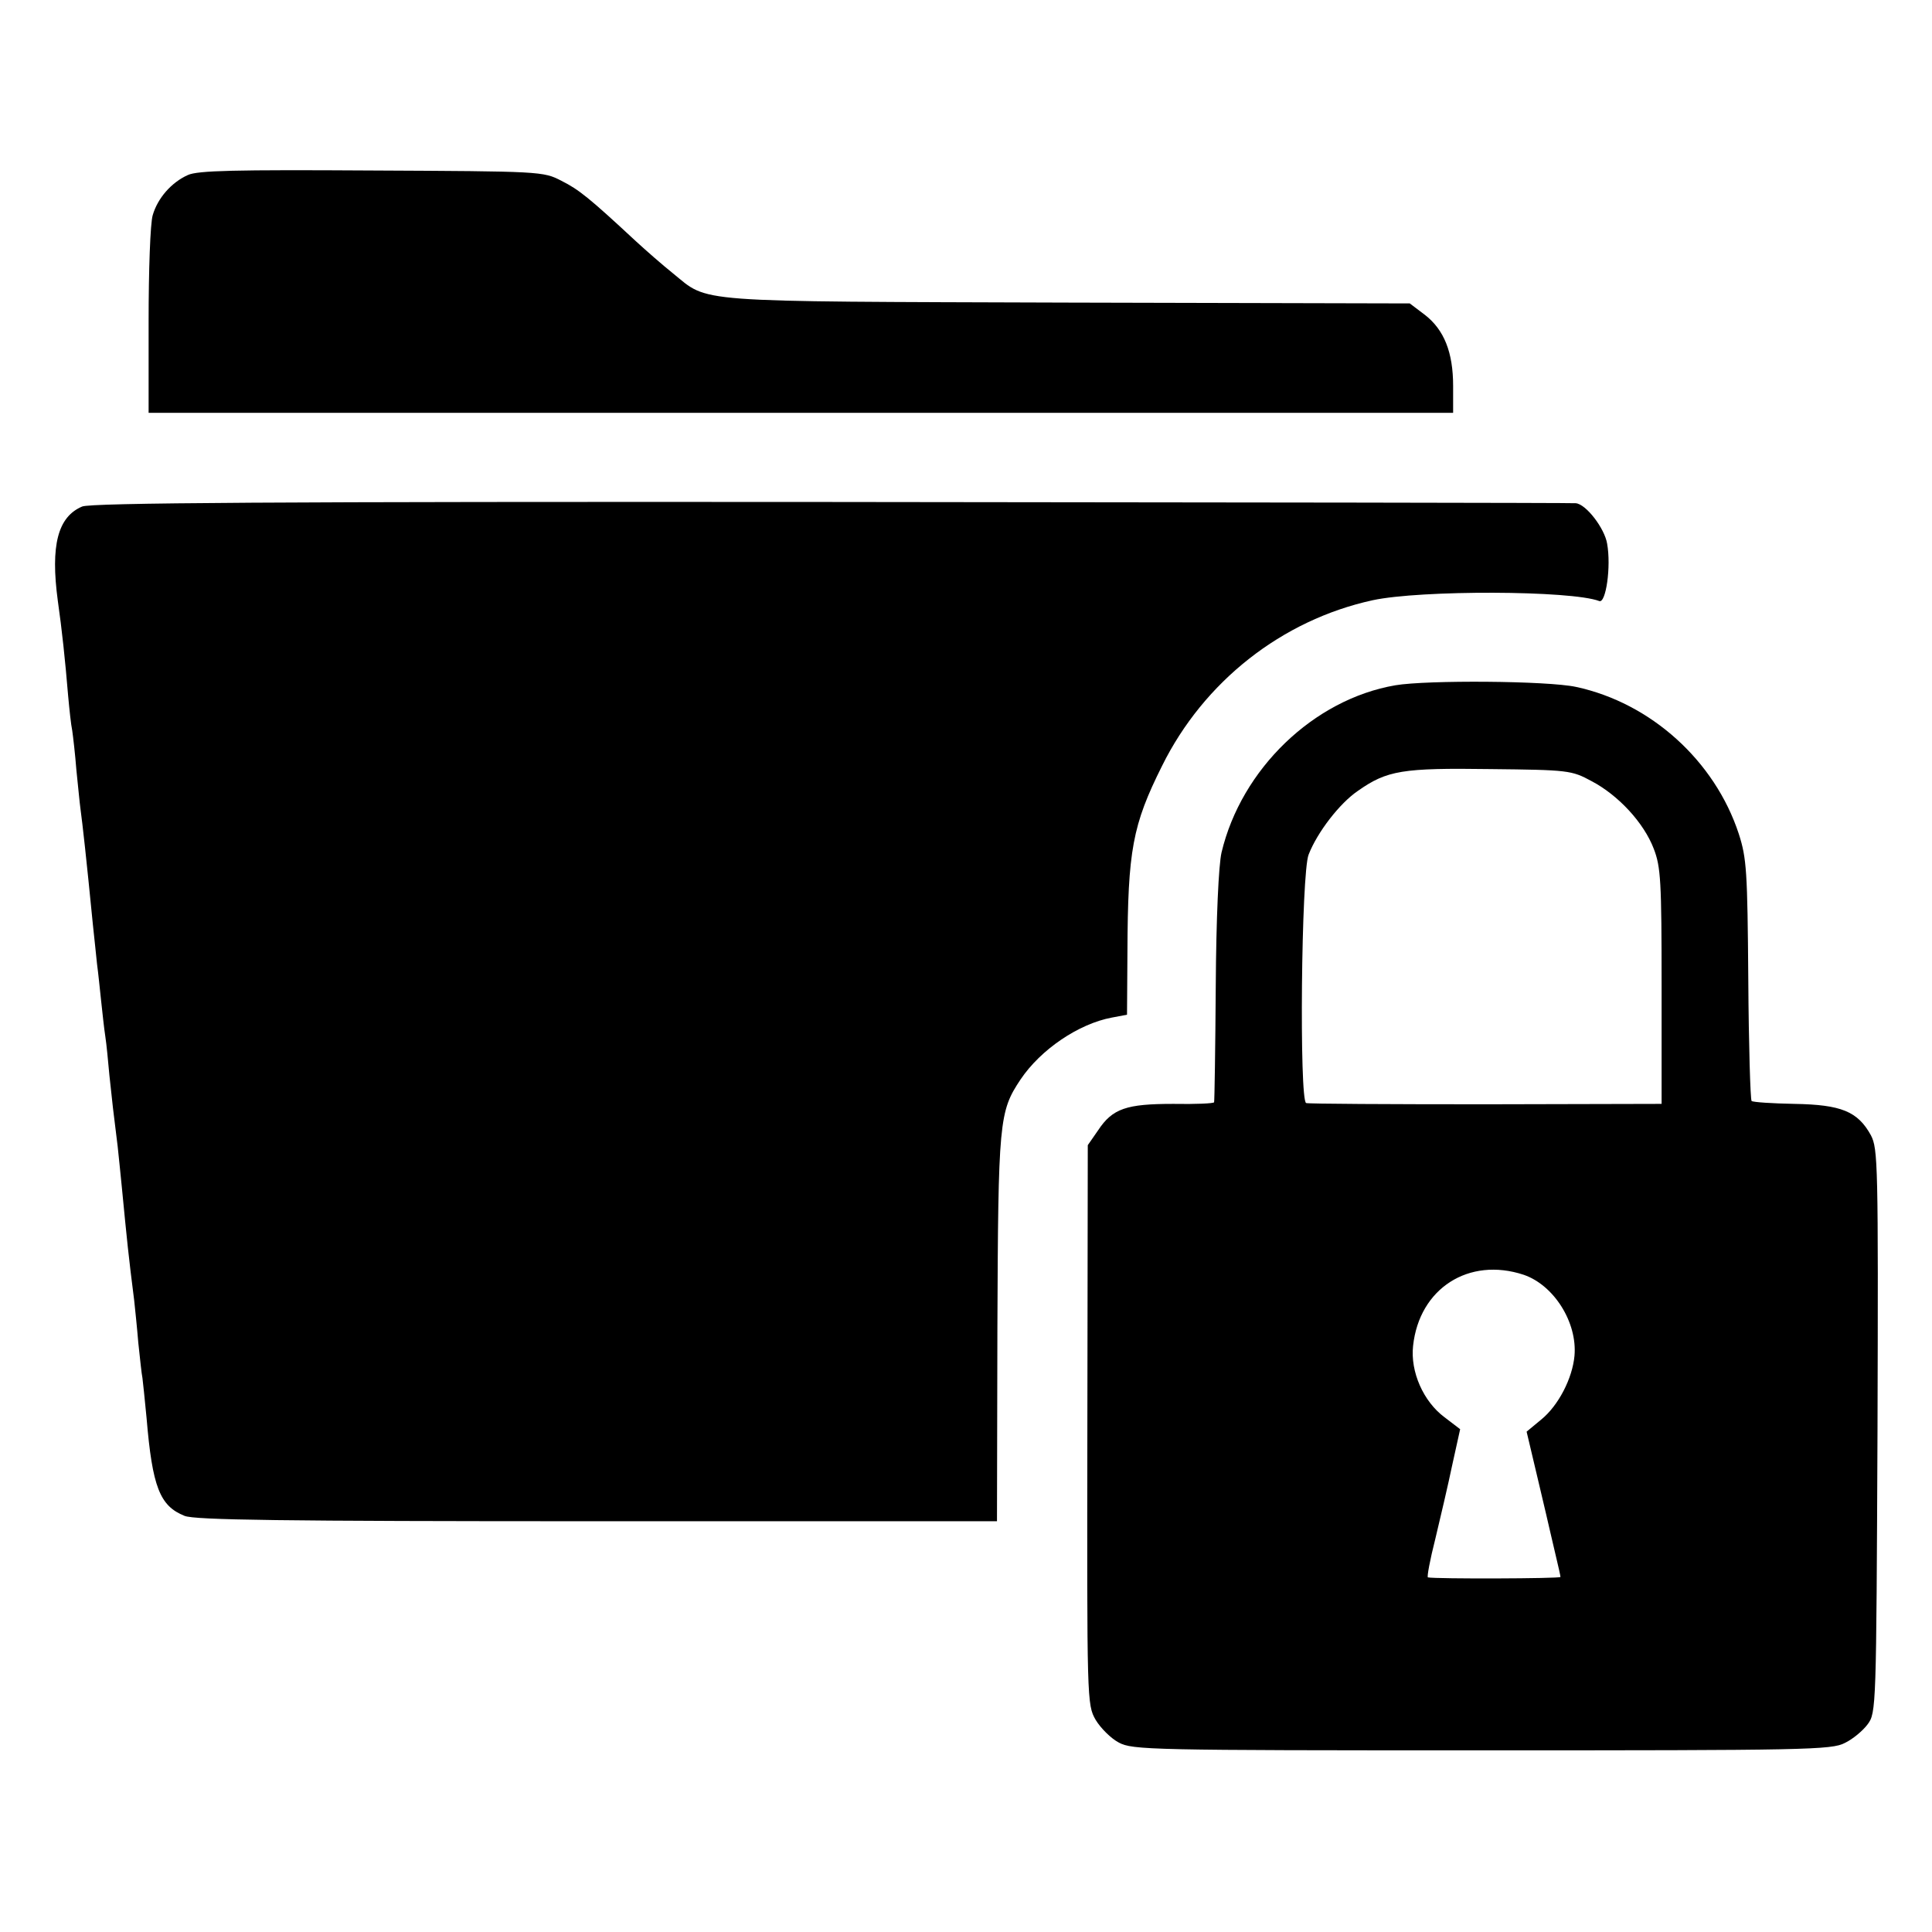 <?xml version="1.0" standalone="no"?>
<!DOCTYPE svg PUBLIC "-//W3C//DTD SVG 20010904//EN"
 "http://www.w3.org/TR/2001/REC-SVG-20010904/DTD/svg10.dtd">
<svg version="1.0" xmlns="http://www.w3.org/2000/svg"
 width="468pt" height="468pt" viewBox="0 0 468 468"
 preserveAspectRatio="xMidYMid meet">
<g transform="translate(0,468) scale(0.1,-0.1)"
fill="#000000" stroke="none">
<path d="M455 4256 c-40 -18 -73 -56 -85 -97 -6 -19 -10 -134 -10 -256 l0
-223 1580 0 1580 0 0 65 c0 82 -22 136 -68 172 l-37 28 -830 2 c-921 3 -866
-1 -955 71 -25 20 -65 55 -90 78 -113 105 -138 125 -180 146 -44 23 -50 23
-460 25 -331 2 -421 0 -445 -11z"/>
<path d="M199 3453 c-59 -25 -77 -94 -59 -228 10 -70 18 -145 25 -230 3 -33 7
-71 10 -85 2 -14 7 -56 10 -95 4 -38 8 -81 10 -95 5 -37 14 -117 30 -280 3
-30 8 -73 10 -95 3 -22 7 -62 10 -90 3 -27 7 -66 10 -85 3 -19 7 -62 10 -95 6
-58 10 -93 20 -172 2 -21 7 -65 10 -98 13 -134 16 -165 30 -275 2 -19 7 -66
10 -103 4 -37 8 -76 10 -85 1 -9 6 -53 10 -97 14 -167 32 -213 92 -237 25 -10
232 -13 1000 -13 l968 0 1 468 c2 502 4 524 56 602 49 73 141 135 221 150 l37
7 1 152 c1 246 12 307 84 451 101 204 290 353 510 401 116 25 481 24 549 -2
16 -6 29 83 19 139 -6 37 -51 96 -76 98 -7 1 -817 2 -1801 3 -1348 1 -1796 -2
-1817 -11z"/>
<path d="M3380 3020 c-198 -34 -373 -203 -421 -405 -7 -30 -13 -158 -14 -325
-1 -151 -3 -277 -4 -280 0 -3 -45 -5 -99 -4 -113 0 -147 -11 -182 -64 l-25
-36 -1 -677 c-1 -671 -1 -678 20 -715 12 -20 37 -45 56 -55 33 -18 76 -19 880
-19 785 0 847 1 879 18 19 9 44 30 55 45 21 28 21 39 24 710 2 651 1 684 -16
717 -32 58 -72 74 -185 76 -54 1 -100 4 -104 7 -3 4 -7 136 -8 294 -2 263 -4
294 -23 353 -58 177 -213 317 -394 356 -69 15 -361 17 -438 4z m475 -232 c65
-34 127 -101 151 -164 17 -44 19 -78 19 -333 l0 -285 -425 -1 c-234 0 -430 1
-436 3 -17 5 -12 558 6 602 21 54 75 124 119 154 71 50 108 56 321 53 189 -2
197 -3 245 -29z m-164 -1196 c73 -25 130 -115 123 -196 -5 -55 -39 -121 -81
-155 l-35 -29 27 -114 c15 -62 28 -120 30 -128 2 -8 8 -35 14 -60 6 -25 11
-47 11 -50 0 -4 -302 -5 -321 -1 -3 0 5 43 18 94 12 50 31 131 41 179 l19 86
-38 29 c-51 38 -83 110 -76 173 15 139 135 216 268 172z"/>
</g>
</svg>
